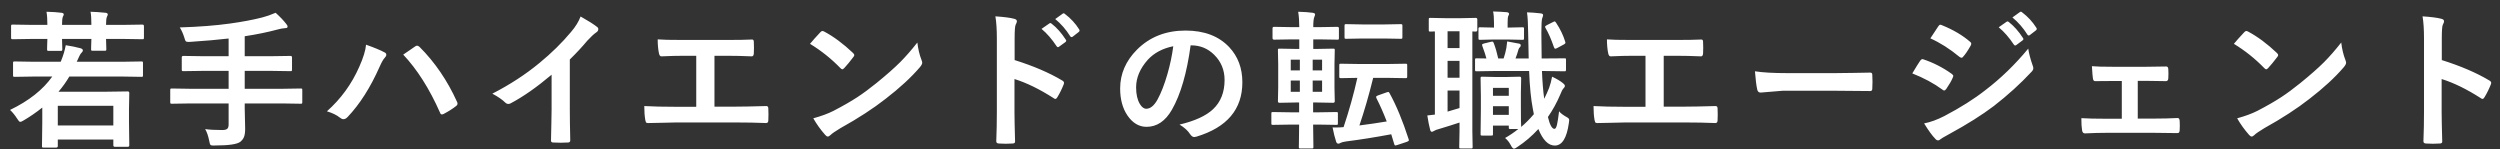 <svg width="201" height="12" viewBox="0 0 201 12" fill="" xmlns="http://www.w3.org/2000/svg">
<rect x="0" y="0" width="201" height="12" fill="#333333" stroke="none"/>
<path d="M2.713 6.154L1.19 6.178C1.12 6.178 1.079 6.17 1.067 6.154C1.055 6.139 1.049 6.104 1.049 6.049V5.07C1.049 5.008 1.057 4.971 1.073 4.959C1.088 4.947 1.127 4.941 1.19 4.941L2.713 4.965H4.875L4.911 4.895C5.086 4.469 5.211 4.049 5.286 3.635C5.735 3.705 6.125 3.785 6.457 3.875C6.594 3.91 6.662 3.969 6.662 4.051C6.662 4.117 6.61 4.201 6.504 4.303C6.457 4.346 6.346 4.566 6.17 4.965H9.844L11.368 4.941C11.43 4.941 11.467 4.949 11.479 4.965C11.491 4.98 11.496 5.016 11.496 5.07V6.049C11.496 6.111 11.489 6.148 11.473 6.16C11.461 6.172 11.426 6.178 11.368 6.178L9.844 6.154H5.573C5.346 6.549 5.057 6.955 4.705 7.373H8.608L10.272 7.35C10.354 7.35 10.395 7.395 10.395 7.484L10.371 8.768V9.811L10.395 11.674C10.395 11.76 10.356 11.803 10.278 11.803H9.229C9.151 11.803 9.112 11.76 9.112 11.674V11.217H4.647V11.744C4.647 11.826 4.602 11.867 4.512 11.867H3.516C3.45 11.867 3.409 11.859 3.393 11.844C3.381 11.828 3.375 11.795 3.375 11.744L3.399 9.857V8.65C2.891 9.053 2.391 9.396 1.899 9.682C1.774 9.76 1.682 9.799 1.623 9.799C1.565 9.799 1.485 9.715 1.383 9.547C1.207 9.27 1.016 9.033 0.809 8.838C2.325 8.107 3.455 7.213 4.202 6.154H2.713ZM4.647 8.504V10.086H9.112V8.504H4.647ZM3.739 0.945C4.223 0.957 4.625 0.984 4.946 1.027C5.067 1.043 5.127 1.088 5.127 1.162C5.127 1.197 5.104 1.256 5.057 1.338C5.01 1.447 4.987 1.668 4.987 2H7.348C7.348 1.52 7.325 1.168 7.278 0.945C7.614 0.953 8.016 0.98 8.485 1.027C8.606 1.043 8.666 1.088 8.666 1.162C8.666 1.205 8.643 1.268 8.596 1.35C8.549 1.459 8.526 1.676 8.526 2H9.955L11.456 1.977C11.534 1.977 11.573 2.02 11.573 2.105V3.008C11.573 3.078 11.565 3.121 11.549 3.137C11.537 3.148 11.506 3.154 11.456 3.154L9.955 3.131H8.526L8.549 3.945C8.549 4.008 8.541 4.047 8.526 4.062C8.51 4.074 8.473 4.08 8.414 4.08H7.459C7.393 4.08 7.354 4.072 7.342 4.057C7.33 4.041 7.325 4.004 7.325 3.945C7.325 3.93 7.327 3.84 7.33 3.676C7.338 3.492 7.344 3.311 7.348 3.131H4.987L5.01 3.945C5.01 4.016 5 4.059 4.981 4.074C4.965 4.086 4.926 4.092 4.864 4.092H3.914C3.852 4.092 3.815 4.082 3.803 4.062C3.791 4.047 3.786 4.008 3.786 3.945C3.786 3.938 3.788 3.85 3.791 3.682C3.799 3.506 3.805 3.322 3.809 3.131H2.526L1.026 3.154C0.963 3.154 0.924 3.145 0.909 3.125C0.897 3.109 0.891 3.07 0.891 3.008V2.105C0.891 2.043 0.901 2.006 0.92 1.994C0.932 1.982 0.967 1.977 1.026 1.977L2.526 2H3.809C3.809 1.566 3.786 1.215 3.739 0.945ZM15.334 8.316L13.822 8.34C13.755 8.34 13.716 8.332 13.705 8.316C13.693 8.301 13.687 8.264 13.687 8.205V7.25C13.687 7.184 13.695 7.145 13.711 7.133C13.726 7.121 13.763 7.115 13.822 7.115L15.334 7.139H18.381V5.697H16.388L14.742 5.721C14.679 5.721 14.642 5.711 14.63 5.691C14.619 5.676 14.613 5.637 14.613 5.574V4.613C14.613 4.535 14.656 4.496 14.742 4.496L16.388 4.52H18.381V3.096C17.513 3.197 16.488 3.287 15.304 3.365C15.226 3.369 15.177 3.371 15.158 3.371C15.037 3.371 14.959 3.348 14.924 3.301C14.896 3.266 14.861 3.172 14.818 3.02C14.724 2.715 14.603 2.443 14.455 2.205C15.982 2.158 17.322 2.055 18.474 1.895C19.49 1.754 20.361 1.59 21.088 1.402C21.412 1.32 21.769 1.195 22.16 1.027C22.504 1.336 22.787 1.633 23.009 1.918C23.084 2 23.121 2.076 23.121 2.146C23.121 2.225 23.052 2.264 22.916 2.264C22.72 2.279 22.533 2.312 22.353 2.363C21.525 2.586 20.633 2.77 19.675 2.914V4.52H21.715L23.349 4.496C23.435 4.496 23.478 4.535 23.478 4.613V5.574C23.478 5.645 23.47 5.688 23.455 5.703C23.439 5.715 23.404 5.721 23.349 5.721L21.715 5.697H19.675V7.139H22.664L24.175 7.115C24.238 7.115 24.275 7.123 24.287 7.139C24.299 7.154 24.304 7.191 24.304 7.25V8.205C24.304 8.268 24.297 8.307 24.281 8.322C24.269 8.334 24.234 8.34 24.175 8.34L22.664 8.316H19.675V8.715L19.711 10.344C19.711 10.637 19.679 10.859 19.617 11.012C19.562 11.152 19.465 11.281 19.324 11.398C19.07 11.598 18.386 11.697 17.273 11.697C17.203 11.701 17.156 11.703 17.133 11.703C17.015 11.703 16.939 11.678 16.904 11.627C16.877 11.584 16.849 11.484 16.822 11.328C16.74 10.918 16.631 10.602 16.494 10.379C16.861 10.43 17.322 10.455 17.877 10.455C18.084 10.455 18.222 10.414 18.293 10.332C18.351 10.266 18.381 10.158 18.381 10.01V8.316H15.334ZM26.284 8.949C27.409 7.949 28.276 6.756 28.886 5.369C29.21 4.643 29.392 4.051 29.431 3.594C30.102 3.832 30.597 4.037 30.913 4.209C31.011 4.252 31.059 4.316 31.059 4.402C31.059 4.48 31.018 4.561 30.936 4.643C30.823 4.756 30.684 4.998 30.52 5.369C29.782 7.033 28.927 8.377 27.954 9.4C27.845 9.521 27.731 9.582 27.614 9.582C27.524 9.582 27.433 9.543 27.339 9.465C27.077 9.254 26.726 9.082 26.284 8.949ZM32.419 4.391C32.559 4.293 32.757 4.158 33.011 3.986C33.187 3.865 33.306 3.783 33.368 3.74C33.434 3.693 33.483 3.672 33.515 3.676C33.589 3.672 33.659 3.701 33.725 3.764C34.964 5.002 35.968 6.471 36.737 8.17C36.769 8.221 36.784 8.275 36.784 8.334C36.784 8.404 36.745 8.469 36.667 8.527C36.39 8.746 36.058 8.957 35.671 9.16C35.612 9.188 35.565 9.201 35.53 9.201C35.46 9.201 35.409 9.152 35.378 9.055C34.53 7.141 33.544 5.586 32.419 4.391ZM45.813 4.783V8.756C45.813 9.459 45.825 10.291 45.848 11.252C45.848 11.271 45.848 11.283 45.848 11.287C45.848 11.4 45.787 11.457 45.666 11.457C45.471 11.469 45.272 11.475 45.069 11.475C44.865 11.475 44.666 11.469 44.471 11.457C44.358 11.457 44.301 11.406 44.301 11.305C44.301 11.297 44.301 11.283 44.301 11.264C44.305 11.076 44.315 10.633 44.33 9.934C44.342 9.477 44.348 9.1 44.348 8.803V6.008C43.141 7.023 42.041 7.791 41.049 8.311C40.994 8.342 40.934 8.357 40.867 8.357C40.782 8.357 40.697 8.318 40.615 8.24C40.389 8.014 40.045 7.777 39.584 7.531C41.002 6.801 42.262 5.98 43.364 5.07C44.34 4.27 45.192 3.434 45.918 2.562C46.27 2.152 46.524 1.74 46.68 1.326C47.313 1.682 47.756 1.963 48.01 2.17C48.072 2.213 48.104 2.271 48.104 2.346C48.104 2.451 48.047 2.539 47.934 2.609C47.758 2.727 47.52 2.947 47.219 3.271C46.805 3.768 46.336 4.271 45.813 4.783ZM57.443 4.484V8.574H59.16C59.667 8.574 60.474 8.559 61.58 8.527C61.595 8.527 61.607 8.527 61.615 8.527C61.72 8.527 61.773 8.592 61.773 8.721C61.781 8.885 61.785 9.045 61.785 9.201C61.785 9.354 61.781 9.512 61.773 9.676C61.773 9.82 61.712 9.893 61.591 9.893C60.837 9.861 60.031 9.846 59.171 9.846H54.343C54.183 9.846 53.845 9.854 53.33 9.869C52.845 9.881 52.447 9.889 52.134 9.893C52.111 9.893 52.095 9.893 52.087 9.893C52.013 9.893 51.962 9.873 51.935 9.834C51.919 9.807 51.902 9.746 51.882 9.652C51.828 9.344 51.8 8.969 51.8 8.527C52.511 8.566 53.359 8.586 54.343 8.586H55.978V4.484H55.041C54.447 4.484 53.828 4.5 53.183 4.531C53.082 4.539 53.013 4.455 52.978 4.279C52.912 3.959 52.878 3.588 52.878 3.166C53.199 3.197 53.892 3.213 54.959 3.213H58.351C59.281 3.213 59.982 3.201 60.455 3.178C60.466 3.178 60.474 3.178 60.478 3.178C60.564 3.178 60.607 3.242 60.607 3.371C60.615 3.527 60.619 3.684 60.619 3.84C60.619 3.992 60.615 4.146 60.607 4.303C60.595 4.455 60.541 4.531 60.443 4.531C59.732 4.5 59.042 4.484 58.374 4.484H57.443ZM65.124 3.523C65.323 3.281 65.602 2.969 65.962 2.586C66.013 2.523 66.069 2.492 66.132 2.492C66.167 2.492 66.219 2.512 66.29 2.551C67.036 2.949 67.8 3.518 68.581 4.256C68.651 4.326 68.686 4.383 68.686 4.426C68.686 4.469 68.663 4.52 68.616 4.578C68.354 4.926 68.106 5.227 67.872 5.48C67.805 5.543 67.757 5.574 67.725 5.574C67.686 5.574 67.635 5.543 67.573 5.48C66.843 4.727 66.026 4.074 65.124 3.523ZM65.388 9.512C66.028 9.336 66.569 9.137 67.01 8.914C67.784 8.512 68.427 8.143 68.938 7.807C69.388 7.514 69.895 7.139 70.462 6.682C71.266 6.029 71.905 5.467 72.378 4.994C72.827 4.541 73.286 4.016 73.755 3.418C73.817 3.945 73.928 4.412 74.089 4.818C74.128 4.912 74.147 4.988 74.147 5.047C74.147 5.137 74.083 5.258 73.954 5.41C73.255 6.227 72.335 7.074 71.194 7.953C70.202 8.73 68.995 9.514 67.573 10.303C67.151 10.557 66.884 10.742 66.77 10.859C66.688 10.938 66.616 10.977 66.553 10.977C66.491 10.977 66.423 10.934 66.348 10.848C65.977 10.43 65.657 9.984 65.388 9.512ZM81.576 4.83C83.084 5.303 84.356 5.848 85.391 6.465C85.496 6.52 85.549 6.588 85.549 6.67C85.549 6.701 85.541 6.736 85.525 6.775C85.377 7.15 85.205 7.498 85.01 7.818C84.959 7.908 84.906 7.953 84.852 7.953C84.805 7.953 84.76 7.934 84.717 7.895C83.592 7.172 82.541 6.658 81.564 6.354V9.008C81.564 9.445 81.58 10.229 81.611 11.357C81.611 11.373 81.611 11.385 81.611 11.393C81.611 11.49 81.539 11.539 81.395 11.539C81.215 11.551 81.037 11.557 80.861 11.557C80.682 11.557 80.504 11.551 80.328 11.539C80.176 11.539 80.1 11.479 80.1 11.357C80.131 10.584 80.147 9.797 80.147 8.996V3.09C80.147 2.359 80.108 1.768 80.029 1.314C80.733 1.361 81.233 1.426 81.529 1.508C81.682 1.539 81.758 1.607 81.758 1.713C81.758 1.779 81.725 1.871 81.658 1.988C81.604 2.094 81.576 2.469 81.576 3.113V4.83ZM83.738 2.322L84.371 1.883C84.398 1.863 84.424 1.854 84.447 1.854C84.475 1.854 84.51 1.871 84.553 1.906C84.963 2.223 85.342 2.65 85.689 3.189C85.713 3.221 85.725 3.25 85.725 3.277C85.725 3.312 85.703 3.348 85.66 3.383L85.15 3.752C85.115 3.779 85.084 3.793 85.057 3.793C85.022 3.793 84.986 3.768 84.951 3.717C84.576 3.146 84.172 2.682 83.738 2.322ZM84.84 1.531L85.443 1.098C85.471 1.078 85.496 1.068 85.52 1.068C85.547 1.068 85.58 1.086 85.619 1.121C86.084 1.473 86.465 1.885 86.762 2.357C86.785 2.396 86.797 2.43 86.797 2.457C86.797 2.5 86.773 2.539 86.727 2.574L86.246 2.949C86.211 2.973 86.18 2.984 86.152 2.984C86.109 2.984 86.072 2.959 86.041 2.908C85.705 2.373 85.305 1.914 84.84 1.531ZM95.726 3.646C95.425 5.869 94.925 7.592 94.226 8.814C93.699 9.736 93.017 10.197 92.181 10.197C91.576 10.197 91.064 9.893 90.646 9.283C90.255 8.705 90.06 7.982 90.06 7.115C90.06 5.939 90.511 4.898 91.413 3.992C92.437 2.969 93.738 2.457 95.316 2.457C96.82 2.457 97.992 2.902 98.831 3.793C99.534 4.543 99.886 5.484 99.886 6.617C99.886 8.789 98.654 10.246 96.189 10.988C96.118 11.008 96.06 11.018 96.013 11.018C95.896 11.018 95.783 10.935 95.673 10.771C95.501 10.502 95.222 10.25 94.835 10.016C96.07 9.723 96.968 9.311 97.531 8.779C98.148 8.197 98.456 7.414 98.456 6.43C98.456 5.629 98.177 4.953 97.618 4.402C97.111 3.898 96.496 3.646 95.773 3.646H95.726ZM94.331 3.717C93.476 3.889 92.792 4.252 92.281 4.807C91.656 5.51 91.343 6.25 91.343 7.027C91.343 7.578 91.443 8.021 91.642 8.357C91.798 8.615 91.97 8.744 92.158 8.744C92.486 8.744 92.787 8.5 93.06 8.012C93.353 7.477 93.621 6.789 93.863 5.949C94.081 5.188 94.238 4.443 94.331 3.717ZM103.811 10.016L102.346 10.039C102.284 10.039 102.247 10.031 102.235 10.016C102.223 10 102.217 9.965 102.217 9.91V9.143C102.217 9.076 102.225 9.037 102.241 9.025C102.256 9.014 102.292 9.008 102.346 9.008L103.811 9.031H104.45V8.24H104.186L102.88 8.264C102.79 8.264 102.745 8.225 102.745 8.146L102.768 7.016V5.158L102.745 4.039C102.745 3.977 102.753 3.939 102.768 3.928C102.784 3.916 102.821 3.91 102.88 3.91L104.186 3.934H104.462V3.166H103.858L102.434 3.189C102.352 3.189 102.311 3.145 102.311 3.055V2.275C102.311 2.197 102.352 2.158 102.434 2.158L103.858 2.182H104.462C104.462 1.717 104.432 1.305 104.374 0.945C104.839 0.957 105.227 0.984 105.54 1.027C105.669 1.051 105.733 1.092 105.733 1.15C105.733 1.197 105.714 1.268 105.674 1.361C105.616 1.486 105.587 1.748 105.587 2.146V2.182H106.09L107.52 2.158C107.606 2.158 107.649 2.197 107.649 2.275V3.055C107.649 3.121 107.641 3.16 107.626 3.172C107.61 3.184 107.575 3.189 107.52 3.189L106.09 3.166H105.587V3.934H105.885L107.18 3.91C107.247 3.91 107.286 3.918 107.298 3.934C107.309 3.949 107.315 3.984 107.315 4.039L107.292 5.158V7.016L107.315 8.146C107.315 8.225 107.27 8.264 107.18 8.264L105.885 8.24H105.575V9.031H105.973L107.432 9.008C107.499 9.008 107.538 9.016 107.549 9.031C107.561 9.047 107.567 9.084 107.567 9.143V9.91C107.567 9.969 107.559 10.006 107.544 10.021C107.532 10.033 107.495 10.039 107.432 10.039L105.973 10.016H105.575L105.598 11.803C105.598 11.865 105.59 11.904 105.575 11.92C105.559 11.932 105.524 11.938 105.469 11.938H104.555C104.493 11.938 104.456 11.93 104.444 11.914C104.432 11.898 104.426 11.861 104.426 11.803C104.426 11.795 104.428 11.715 104.432 11.562C104.436 11.059 104.442 10.543 104.45 10.016H103.811ZM106.296 7.379V6.477H105.54V7.379H106.296ZM103.776 7.379H104.508V6.477H103.776V7.379ZM106.296 4.795H105.54V5.662H106.296V4.795ZM103.776 5.662H104.508V4.795H103.776V5.662ZM113.005 5.123C113.067 5.123 113.106 5.131 113.122 5.146C113.133 5.162 113.139 5.197 113.139 5.252V6.143C113.139 6.205 113.131 6.244 113.116 6.26C113.104 6.275 113.067 6.283 113.005 6.283L111.551 6.26H110.403C110.059 7.658 109.69 8.934 109.296 10.086C110.092 9.984 110.825 9.877 111.493 9.764C111.239 9.104 110.964 8.48 110.667 7.895C110.647 7.852 110.637 7.818 110.637 7.795C110.637 7.756 110.682 7.717 110.772 7.678L111.481 7.426C111.559 7.402 111.606 7.391 111.622 7.391C111.649 7.391 111.678 7.418 111.71 7.473C112.256 8.457 112.772 9.697 113.256 11.193C113.268 11.229 113.274 11.256 113.274 11.275C113.274 11.318 113.225 11.359 113.128 11.398L112.331 11.662C112.26 11.685 112.212 11.697 112.184 11.697C112.145 11.697 112.116 11.66 112.096 11.586C112.022 11.32 111.942 11.057 111.856 10.795C110.563 11.037 109.358 11.229 108.241 11.369C108.01 11.404 107.862 11.441 107.796 11.48C107.714 11.527 107.651 11.551 107.608 11.551C107.522 11.551 107.462 11.498 107.426 11.393C107.317 11.06 107.221 10.678 107.139 10.244C107.221 10.248 107.307 10.25 107.397 10.25C107.6 10.25 107.809 10.24 108.024 10.221C108.473 8.877 108.842 7.557 109.131 6.26L107.819 6.283C107.753 6.283 107.712 6.273 107.696 6.254C107.684 6.238 107.678 6.201 107.678 6.143V5.252C107.678 5.189 107.686 5.152 107.702 5.141C107.717 5.129 107.756 5.123 107.819 5.123L109.272 5.146H111.551L113.005 5.123ZM112.612 1.941C112.678 1.941 112.719 1.951 112.735 1.971C112.747 1.986 112.753 2.023 112.753 2.082V2.984C112.753 3.051 112.745 3.09 112.729 3.102C112.714 3.113 112.674 3.119 112.612 3.119L111.299 3.096H109.548L108.241 3.119C108.171 3.119 108.13 3.111 108.118 3.096C108.106 3.08 108.1 3.043 108.1 2.984V2.082C108.1 2.016 108.108 1.975 108.124 1.959C108.139 1.947 108.178 1.941 108.241 1.941L109.548 1.965H111.299L112.612 1.941ZM124.787 6.166C125.146 6.33 125.441 6.506 125.672 6.693C125.769 6.775 125.818 6.846 125.818 6.904C125.818 6.971 125.773 7.047 125.684 7.133C125.621 7.199 125.539 7.361 125.437 7.619C125.168 8.252 124.84 8.848 124.453 9.406C124.605 10.043 124.781 10.361 124.98 10.361C125.062 10.361 125.131 10.246 125.185 10.016C125.232 9.816 125.287 9.461 125.35 8.949C125.471 9.102 125.684 9.262 125.988 9.43C126.105 9.488 126.164 9.564 126.164 9.658C126.164 9.709 126.154 9.791 126.135 9.904C125.967 11.104 125.59 11.703 125.004 11.703C124.484 11.703 124.045 11.26 123.685 10.373C123.17 10.935 122.605 11.418 121.992 11.82C121.867 11.91 121.779 11.955 121.728 11.955C121.646 11.955 121.555 11.852 121.453 11.645C121.336 11.426 121.187 11.242 121.008 11.094C121.363 10.895 121.719 10.654 122.074 10.373H121.441C121.379 10.373 121.34 10.365 121.324 10.35C121.312 10.334 121.307 10.299 121.307 10.244V10.098H120.035V10.771C120.035 10.83 120.027 10.867 120.012 10.883C120 10.895 119.965 10.9 119.906 10.9H119.174C119.107 10.9 119.068 10.893 119.057 10.877C119.045 10.861 119.039 10.826 119.039 10.771L119.062 8.779V7.725L119.039 6.295C119.039 6.232 119.047 6.195 119.062 6.184C119.078 6.172 119.115 6.166 119.174 6.166L120.182 6.189H121.178L122.185 6.166C122.264 6.166 122.303 6.209 122.303 6.295L122.279 7.438V8.527C122.279 9.484 122.287 10.043 122.303 10.203C122.65 9.914 122.99 9.572 123.322 9.178C123.299 9.088 123.271 8.947 123.24 8.756C123.088 7.967 122.988 6.951 122.941 5.709H120.135L118.717 5.732C118.658 5.732 118.623 5.725 118.611 5.709C118.6 5.689 118.594 5.648 118.594 5.586V4.807C118.594 4.748 118.601 4.713 118.617 4.701C118.629 4.693 118.662 4.689 118.717 4.689L119.508 4.701C119.453 4.479 119.346 4.15 119.185 3.717C119.166 3.674 119.156 3.639 119.156 3.611C119.156 3.561 119.205 3.523 119.303 3.5L119.877 3.359C119.924 3.348 119.959 3.342 119.982 3.342C120.025 3.342 120.062 3.379 120.094 3.453C120.238 3.832 120.359 4.248 120.457 4.701H120.891C120.984 4.428 121.059 4.145 121.113 3.852C121.144 3.66 121.166 3.486 121.178 3.33C121.221 3.338 121.545 3.398 122.15 3.512C122.228 3.531 122.268 3.576 122.268 3.646C122.268 3.701 122.248 3.748 122.209 3.787C122.15 3.834 122.109 3.898 122.086 3.98C122.027 4.203 121.947 4.443 121.846 4.701H122.906C122.902 4.631 122.889 3.955 122.865 2.674C122.857 1.924 122.826 1.363 122.771 0.992C123.084 1 123.447 1.027 123.861 1.074C123.998 1.09 124.066 1.135 124.066 1.209C124.066 1.264 124.043 1.348 123.996 1.461C123.949 1.578 123.926 1.971 123.926 2.639C123.926 3.182 123.934 3.869 123.949 4.701H124.125L125.771 4.689C125.838 4.689 125.877 4.695 125.889 4.707C125.9 4.719 125.906 4.752 125.906 4.807V5.586C125.906 5.656 125.896 5.699 125.877 5.715C125.865 5.727 125.83 5.732 125.771 5.732L124.125 5.709H123.973C124.008 6.572 124.068 7.316 124.154 7.941C124.295 7.664 124.426 7.375 124.547 7.074C124.652 6.781 124.732 6.479 124.787 6.166ZM120.035 9.236H121.307V8.539H120.035V9.236ZM121.307 7.062H120.035V7.701H121.307V7.062ZM115.008 2.539C114.941 2.539 114.902 2.531 114.891 2.516C114.879 2.5 114.873 2.465 114.873 2.41V1.566C114.873 1.504 114.881 1.467 114.896 1.455C114.912 1.443 114.949 1.438 115.008 1.438L116.18 1.461H117.475L118.652 1.438C118.734 1.438 118.775 1.48 118.775 1.566V2.41C118.775 2.496 118.734 2.539 118.652 2.539C118.574 2.539 118.482 2.535 118.377 2.527V10.543L118.4 11.803C118.4 11.869 118.393 11.908 118.377 11.92C118.357 11.932 118.316 11.938 118.254 11.938H117.451C117.389 11.938 117.351 11.93 117.34 11.914C117.328 11.898 117.322 11.861 117.322 11.803L117.346 10.543V9.852C116.818 10.027 116.273 10.199 115.711 10.367C115.527 10.414 115.396 10.463 115.318 10.514C115.232 10.568 115.168 10.596 115.125 10.596C115.059 10.596 115.012 10.543 114.984 10.438C114.898 10.105 114.822 9.721 114.756 9.283C114.795 9.283 114.998 9.26 115.365 9.213V2.527L115.008 2.539ZM117.346 8.686V7.279H116.385V8.973C116.646 8.902 116.967 8.807 117.346 8.686ZM116.385 6.248H117.346V4.895H116.385V6.248ZM116.385 3.863H117.346V2.516H116.385V3.863ZM121.283 3.178H120.059L119.004 3.201C118.941 3.201 118.902 3.193 118.887 3.178C118.875 3.162 118.869 3.127 118.869 3.072V2.328C118.869 2.262 118.879 2.223 118.898 2.211C118.91 2.199 118.945 2.193 119.004 2.193L120.059 2.217H120.117V1.836C120.117 1.457 120.094 1.152 120.047 0.922C120.457 0.934 120.82 0.953 121.137 0.98C121.266 0.992 121.33 1.041 121.33 1.127C121.33 1.15 121.307 1.209 121.26 1.303C121.228 1.377 121.213 1.559 121.213 1.848V2.217H121.283L122.402 2.193C122.465 2.193 122.502 2.201 122.514 2.217C122.525 2.232 122.531 2.27 122.531 2.328V3.072C122.531 3.135 122.523 3.172 122.508 3.184C122.492 3.195 122.457 3.201 122.402 3.201L121.283 3.178ZM125.121 1.848C125.449 2.344 125.689 2.844 125.842 3.348C125.853 3.383 125.859 3.412 125.859 3.436C125.859 3.482 125.826 3.523 125.76 3.559L125.174 3.875C125.115 3.902 125.07 3.916 125.039 3.916C125 3.916 124.965 3.873 124.934 3.787C124.711 3.139 124.486 2.627 124.26 2.252C124.236 2.209 124.225 2.176 124.225 2.152C124.225 2.117 124.271 2.074 124.365 2.023L124.887 1.76C124.926 1.736 124.961 1.725 124.992 1.725C125.035 1.725 125.078 1.766 125.121 1.848ZM133.763 4.484V8.574H135.48C135.987 8.574 136.794 8.559 137.9 8.527C137.915 8.527 137.927 8.527 137.935 8.527C138.04 8.527 138.093 8.592 138.093 8.721C138.101 8.885 138.105 9.045 138.105 9.201C138.105 9.354 138.101 9.512 138.093 9.676C138.093 9.82 138.032 9.893 137.911 9.893C137.157 9.861 136.351 9.846 135.491 9.846H130.663C130.503 9.846 130.165 9.854 129.65 9.869C129.165 9.881 128.767 9.889 128.454 9.893C128.431 9.893 128.415 9.893 128.407 9.893C128.333 9.893 128.282 9.873 128.255 9.834C128.239 9.807 128.222 9.746 128.202 9.652C128.148 9.344 128.12 8.969 128.12 8.527C128.831 8.566 129.679 8.586 130.663 8.586H132.298V4.484H131.361C130.767 4.484 130.148 4.5 129.503 4.531C129.402 4.539 129.333 4.455 129.298 4.279C129.232 3.959 129.198 3.588 129.198 3.166C129.519 3.197 130.212 3.213 131.279 3.213H134.671C135.601 3.213 136.302 3.201 136.775 3.178C136.786 3.178 136.794 3.178 136.798 3.178C136.884 3.178 136.927 3.242 136.927 3.371C136.935 3.527 136.939 3.684 136.939 3.84C136.939 3.992 136.935 4.146 136.927 4.303C136.915 4.455 136.861 4.531 136.763 4.531C136.052 4.5 135.362 4.484 134.695 4.484H133.763ZM141.098 5.732C141.723 5.83 142.586 5.879 143.688 5.879H147.555C147.934 5.879 148.422 5.873 149.02 5.861C149.782 5.85 150.213 5.842 150.315 5.838C150.334 5.838 150.354 5.838 150.374 5.838C150.479 5.838 150.532 5.895 150.532 6.008C150.543 6.191 150.549 6.381 150.549 6.576C150.549 6.768 150.543 6.955 150.532 7.139C150.532 7.26 150.475 7.32 150.362 7.32H150.315C149.116 7.305 148.223 7.297 147.637 7.297H143.319L141.555 7.443C141.403 7.443 141.311 7.359 141.28 7.191C141.209 6.875 141.149 6.389 141.098 5.732ZM153.748 5.902C153.779 5.852 153.912 5.633 154.146 5.246C154.252 5.074 154.332 4.951 154.386 4.877C154.445 4.795 154.506 4.754 154.568 4.754C154.584 4.754 154.597 4.756 154.609 4.76C155.441 5.037 156.211 5.43 156.918 5.938C157.004 6 157.047 6.059 157.047 6.113C157.047 6.137 157.031 6.182 157 6.248C156.898 6.494 156.722 6.799 156.472 7.162C156.406 7.24 156.353 7.279 156.314 7.279C156.279 7.279 156.232 7.256 156.174 7.209C155.49 6.705 154.681 6.27 153.748 5.902ZM155.201 3.084L155.834 2.123C155.888 2.033 155.945 1.988 156.004 1.988C156.039 1.988 156.084 2.002 156.138 2.029C157.045 2.396 157.797 2.84 158.394 3.359C158.457 3.402 158.488 3.453 158.488 3.512C158.488 3.562 158.472 3.615 158.441 3.67C158.207 4.084 158.002 4.385 157.826 4.572C157.799 4.619 157.76 4.643 157.709 4.643C157.658 4.643 157.597 4.615 157.527 4.561C156.773 3.936 155.998 3.443 155.201 3.084ZM154.697 9.922C155.205 9.824 155.748 9.627 156.326 9.33C157.623 8.65 158.719 7.959 159.613 7.256C160.851 6.314 162.004 5.199 163.07 3.91C163.125 4.289 163.242 4.736 163.422 5.252C163.461 5.346 163.48 5.422 163.48 5.48C163.48 5.574 163.437 5.666 163.351 5.756C162.441 6.732 161.424 7.656 160.299 8.527C159.369 9.234 158.174 9.986 156.713 10.783C156.295 11.01 156.062 11.146 156.015 11.193C155.953 11.256 155.888 11.287 155.822 11.287C155.736 11.287 155.656 11.238 155.582 11.141C155.355 10.914 155.06 10.508 154.697 9.922ZM160.697 2.193L161.33 1.748C161.357 1.729 161.381 1.719 161.4 1.719C161.431 1.719 161.469 1.736 161.511 1.771C161.922 2.092 162.301 2.52 162.648 3.055C162.672 3.09 162.683 3.119 162.683 3.143C162.683 3.182 162.66 3.217 162.613 3.248L162.109 3.623C162.074 3.646 162.043 3.658 162.015 3.658C161.98 3.658 161.945 3.633 161.91 3.582C161.535 3.016 161.131 2.553 160.697 2.193ZM161.799 1.402L162.402 0.969C162.429 0.949 162.455 0.939 162.478 0.939C162.506 0.939 162.539 0.957 162.578 0.992C163.039 1.34 163.42 1.752 163.72 2.229C163.744 2.264 163.756 2.297 163.756 2.328C163.756 2.371 163.732 2.41 163.685 2.445L163.205 2.814C163.17 2.842 163.138 2.855 163.111 2.855C163.068 2.855 163.031 2.83 163 2.779C162.664 2.244 162.263 1.785 161.799 1.402ZM171.876 6.5V9.535H173.147C173.858 9.535 174.503 9.52 175.081 9.488C175.183 9.488 175.237 9.564 175.245 9.717C175.253 9.85 175.257 9.977 175.257 10.098C175.257 10.223 175.253 10.352 175.245 10.484C175.237 10.629 175.181 10.701 175.075 10.701C175.06 10.701 175.05 10.701 175.046 10.701L173.159 10.678H169.392C168.876 10.678 168.288 10.693 167.628 10.725C167.499 10.725 167.423 10.641 167.399 10.473C167.36 10.258 167.341 9.934 167.341 9.5C167.806 9.531 168.489 9.547 169.392 9.547H170.593V6.512H169.931C169.317 6.512 168.825 6.516 168.454 6.523C168.446 6.523 168.44 6.523 168.437 6.523C168.343 6.523 168.286 6.443 168.267 6.283C168.247 6.178 168.222 5.857 168.19 5.322C168.534 5.354 169.091 5.369 169.86 5.369H172.526L174.144 5.346C174.155 5.346 174.165 5.346 174.173 5.346C174.267 5.346 174.319 5.414 174.331 5.551C174.339 5.676 174.343 5.799 174.343 5.92C174.343 6.045 174.339 6.17 174.331 6.295C174.323 6.447 174.261 6.523 174.144 6.523C174.132 6.523 174.116 6.523 174.097 6.523L172.538 6.5H171.876ZM179.604 3.523C179.803 3.281 180.082 2.969 180.442 2.586C180.492 2.523 180.549 2.492 180.612 2.492C180.647 2.492 180.7 2.512 180.77 2.551C181.516 2.949 182.28 3.518 183.061 4.256C183.131 4.326 183.166 4.383 183.166 4.426C183.166 4.469 183.143 4.52 183.096 4.578C182.834 4.926 182.586 5.227 182.352 5.48C182.285 5.543 182.237 5.574 182.205 5.574C182.166 5.574 182.116 5.543 182.053 5.48C181.323 4.727 180.506 4.074 179.604 3.523ZM179.867 9.512C180.508 9.336 181.049 9.137 181.491 8.914C182.264 8.512 182.907 8.143 183.418 7.807C183.867 7.514 184.375 7.139 184.942 6.682C185.746 6.029 186.385 5.467 186.858 4.994C187.307 4.541 187.766 4.016 188.235 3.418C188.297 3.945 188.409 4.412 188.569 4.818C188.608 4.912 188.627 4.988 188.627 5.047C188.627 5.137 188.563 5.258 188.434 5.41C187.735 6.227 186.815 7.074 185.674 7.953C184.682 8.73 183.475 9.514 182.053 10.303C181.631 10.557 181.364 10.742 181.25 10.859C181.168 10.938 181.096 10.977 181.034 10.977C180.971 10.977 180.903 10.934 180.828 10.848C180.457 10.43 180.137 9.984 179.867 9.512ZM196.32 4.83C197.828 5.303 199.099 5.848 200.134 6.465C200.24 6.52 200.293 6.588 200.293 6.67C200.293 6.701 200.285 6.736 200.269 6.775C200.121 7.15 199.949 7.498 199.754 7.818C199.703 7.908 199.65 7.953 199.595 7.953C199.548 7.953 199.504 7.934 199.461 7.895C198.336 7.172 197.285 6.658 196.308 6.354V9.008C196.308 9.445 196.324 10.229 196.355 11.357C196.355 11.373 196.355 11.385 196.355 11.393C196.355 11.49 196.283 11.539 196.138 11.539C195.959 11.551 195.781 11.557 195.605 11.557C195.425 11.557 195.248 11.551 195.072 11.539C194.92 11.539 194.843 11.479 194.843 11.357C194.875 10.584 194.89 9.797 194.89 8.996V3.09C194.89 2.359 194.851 1.768 194.773 1.314C195.476 1.361 195.976 1.426 196.273 1.508C196.425 1.539 196.502 1.607 196.502 1.713C196.502 1.779 196.468 1.871 196.402 1.988C196.347 2.094 196.32 2.469 196.32 3.113V4.83Z" fill="white"/>
</svg>
